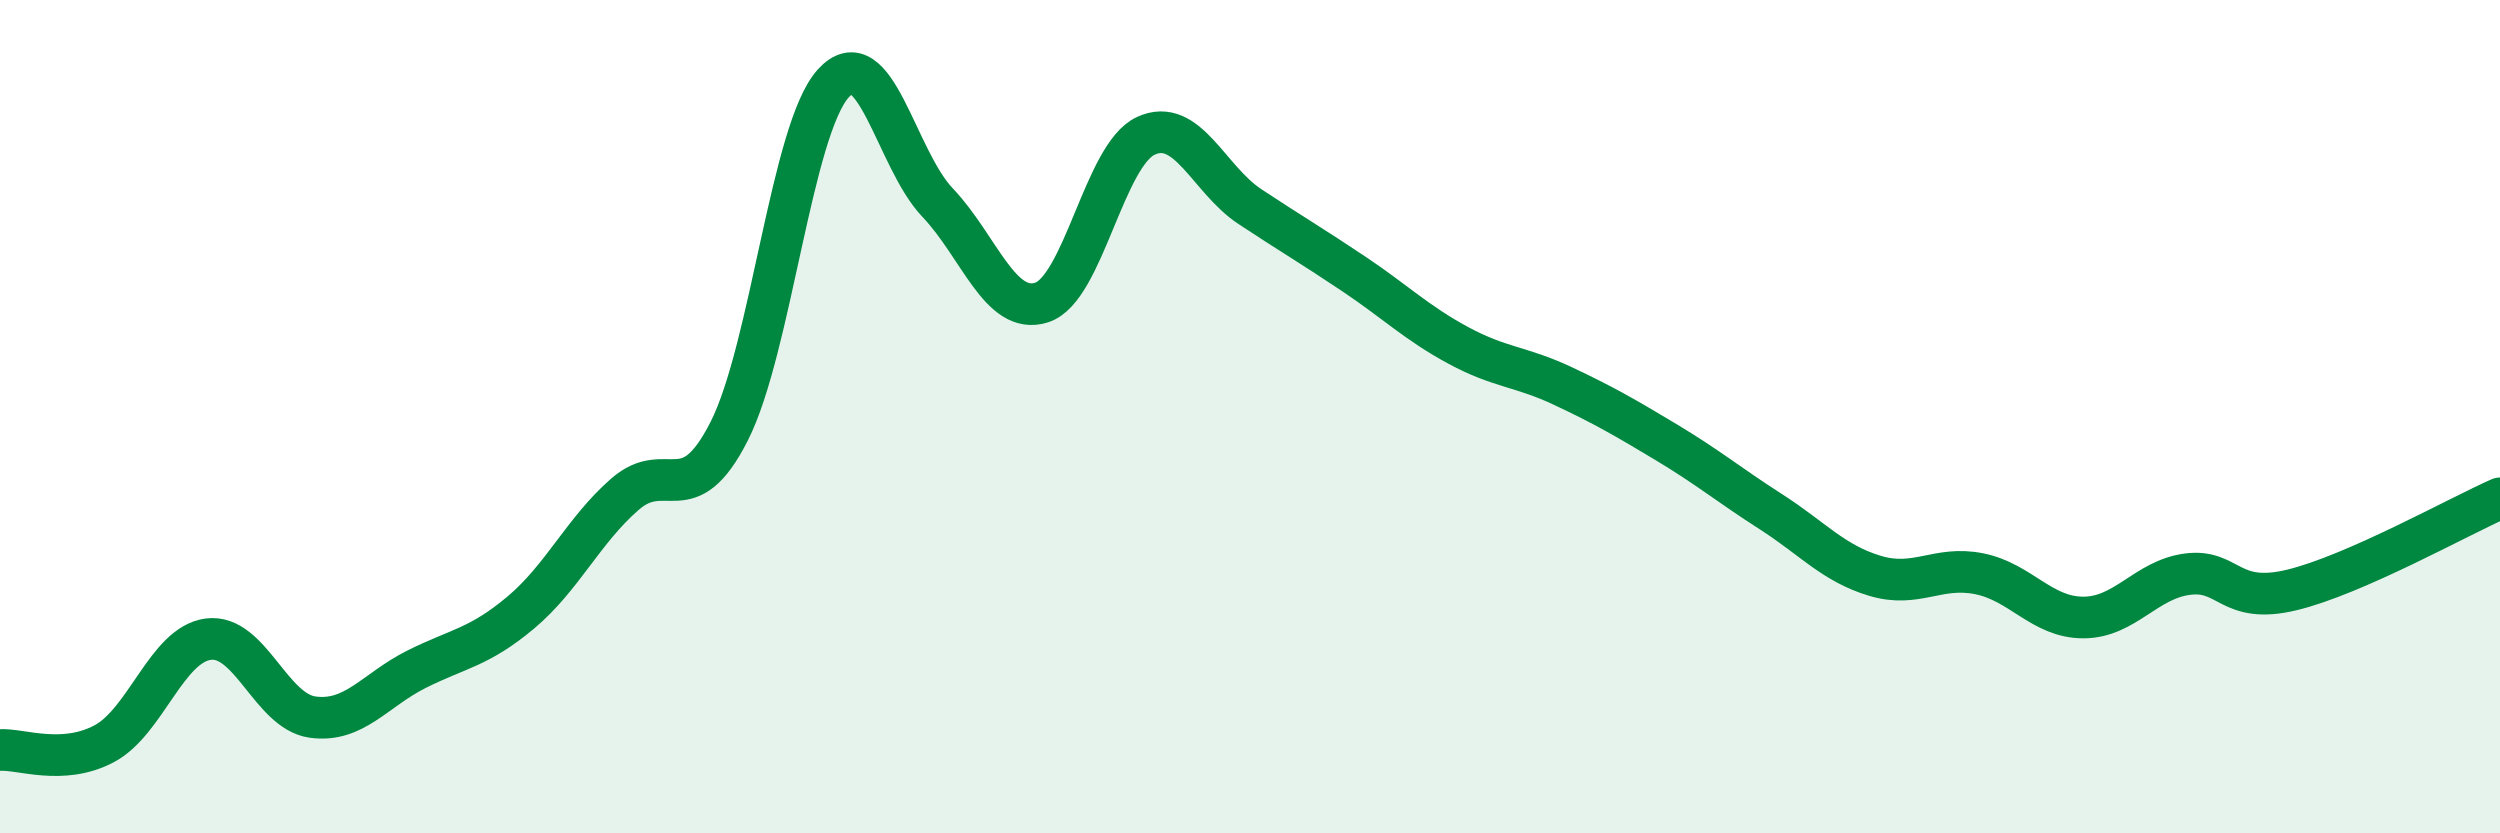 
    <svg width="60" height="20" viewBox="0 0 60 20" xmlns="http://www.w3.org/2000/svg">
      <path
        d="M 0,18 C 0.5,17.97 1.5,18.38 2.5,17.85 C 3.5,17.32 4,15.47 5,15.34 C 6,15.21 6.5,17.07 7.5,17.21 C 8.5,17.35 9,16.56 10,16.06 C 11,15.56 11.5,15.54 12.5,14.7 C 13.5,13.86 14,12.73 15,11.86 C 16,10.99 16.5,12.32 17.5,10.35 C 18.5,8.38 19,3.1 20,2 C 21,0.9 21.5,3.81 22.5,4.86 C 23.5,5.91 24,7.58 25,7.26 C 26,6.94 26.5,3.72 27.5,3.26 C 28.5,2.8 29,4.3 30,4.96 C 31,5.62 31.5,5.91 32.5,6.58 C 33.5,7.25 34,7.75 35,8.29 C 36,8.83 36.5,8.79 37.5,9.26 C 38.5,9.73 39,10.02 40,10.62 C 41,11.22 41.5,11.64 42.5,12.28 C 43.5,12.92 44,13.52 45,13.82 C 46,14.12 46.5,13.57 47.5,13.77 C 48.5,13.97 49,14.82 50,14.82 C 51,14.82 51.5,13.91 52.5,13.78 C 53.5,13.65 53.5,14.52 55,14.16 C 56.5,13.8 59,12.4 60,11.96L60 20L0 20Z"
        fill="#008740"
        opacity="0.1"
        stroke-linecap="round"
        stroke-linejoin="round"
      />
      <path
        d="M 0,18 C 0.5,17.97 1.5,18.38 2.5,17.85 C 3.5,17.32 4,15.47 5,15.34 C 6,15.21 6.5,17.07 7.5,17.21 C 8.5,17.35 9,16.56 10,16.06 C 11,15.56 11.5,15.54 12.5,14.7 C 13.5,13.86 14,12.73 15,11.86 C 16,10.99 16.5,12.32 17.5,10.35 C 18.5,8.38 19,3.1 20,2 C 21,0.9 21.5,3.81 22.5,4.86 C 23.5,5.91 24,7.58 25,7.26 C 26,6.94 26.5,3.72 27.5,3.26 C 28.5,2.8 29,4.3 30,4.96 C 31,5.62 31.5,5.91 32.5,6.58 C 33.5,7.25 34,7.75 35,8.29 C 36,8.83 36.5,8.79 37.5,9.26 C 38.5,9.73 39,10.02 40,10.62 C 41,11.22 41.5,11.64 42.5,12.28 C 43.5,12.92 44,13.52 45,13.82 C 46,14.12 46.5,13.57 47.5,13.77 C 48.5,13.97 49,14.82 50,14.82 C 51,14.82 51.5,13.91 52.5,13.78 C 53.5,13.65 53.5,14.52 55,14.16 C 56.5,13.8 59,12.4 60,11.96"
        stroke="#008740"
        stroke-width="1"
        fill="none"
        stroke-linecap="round"
        stroke-linejoin="round"
      />
    </svg>
  